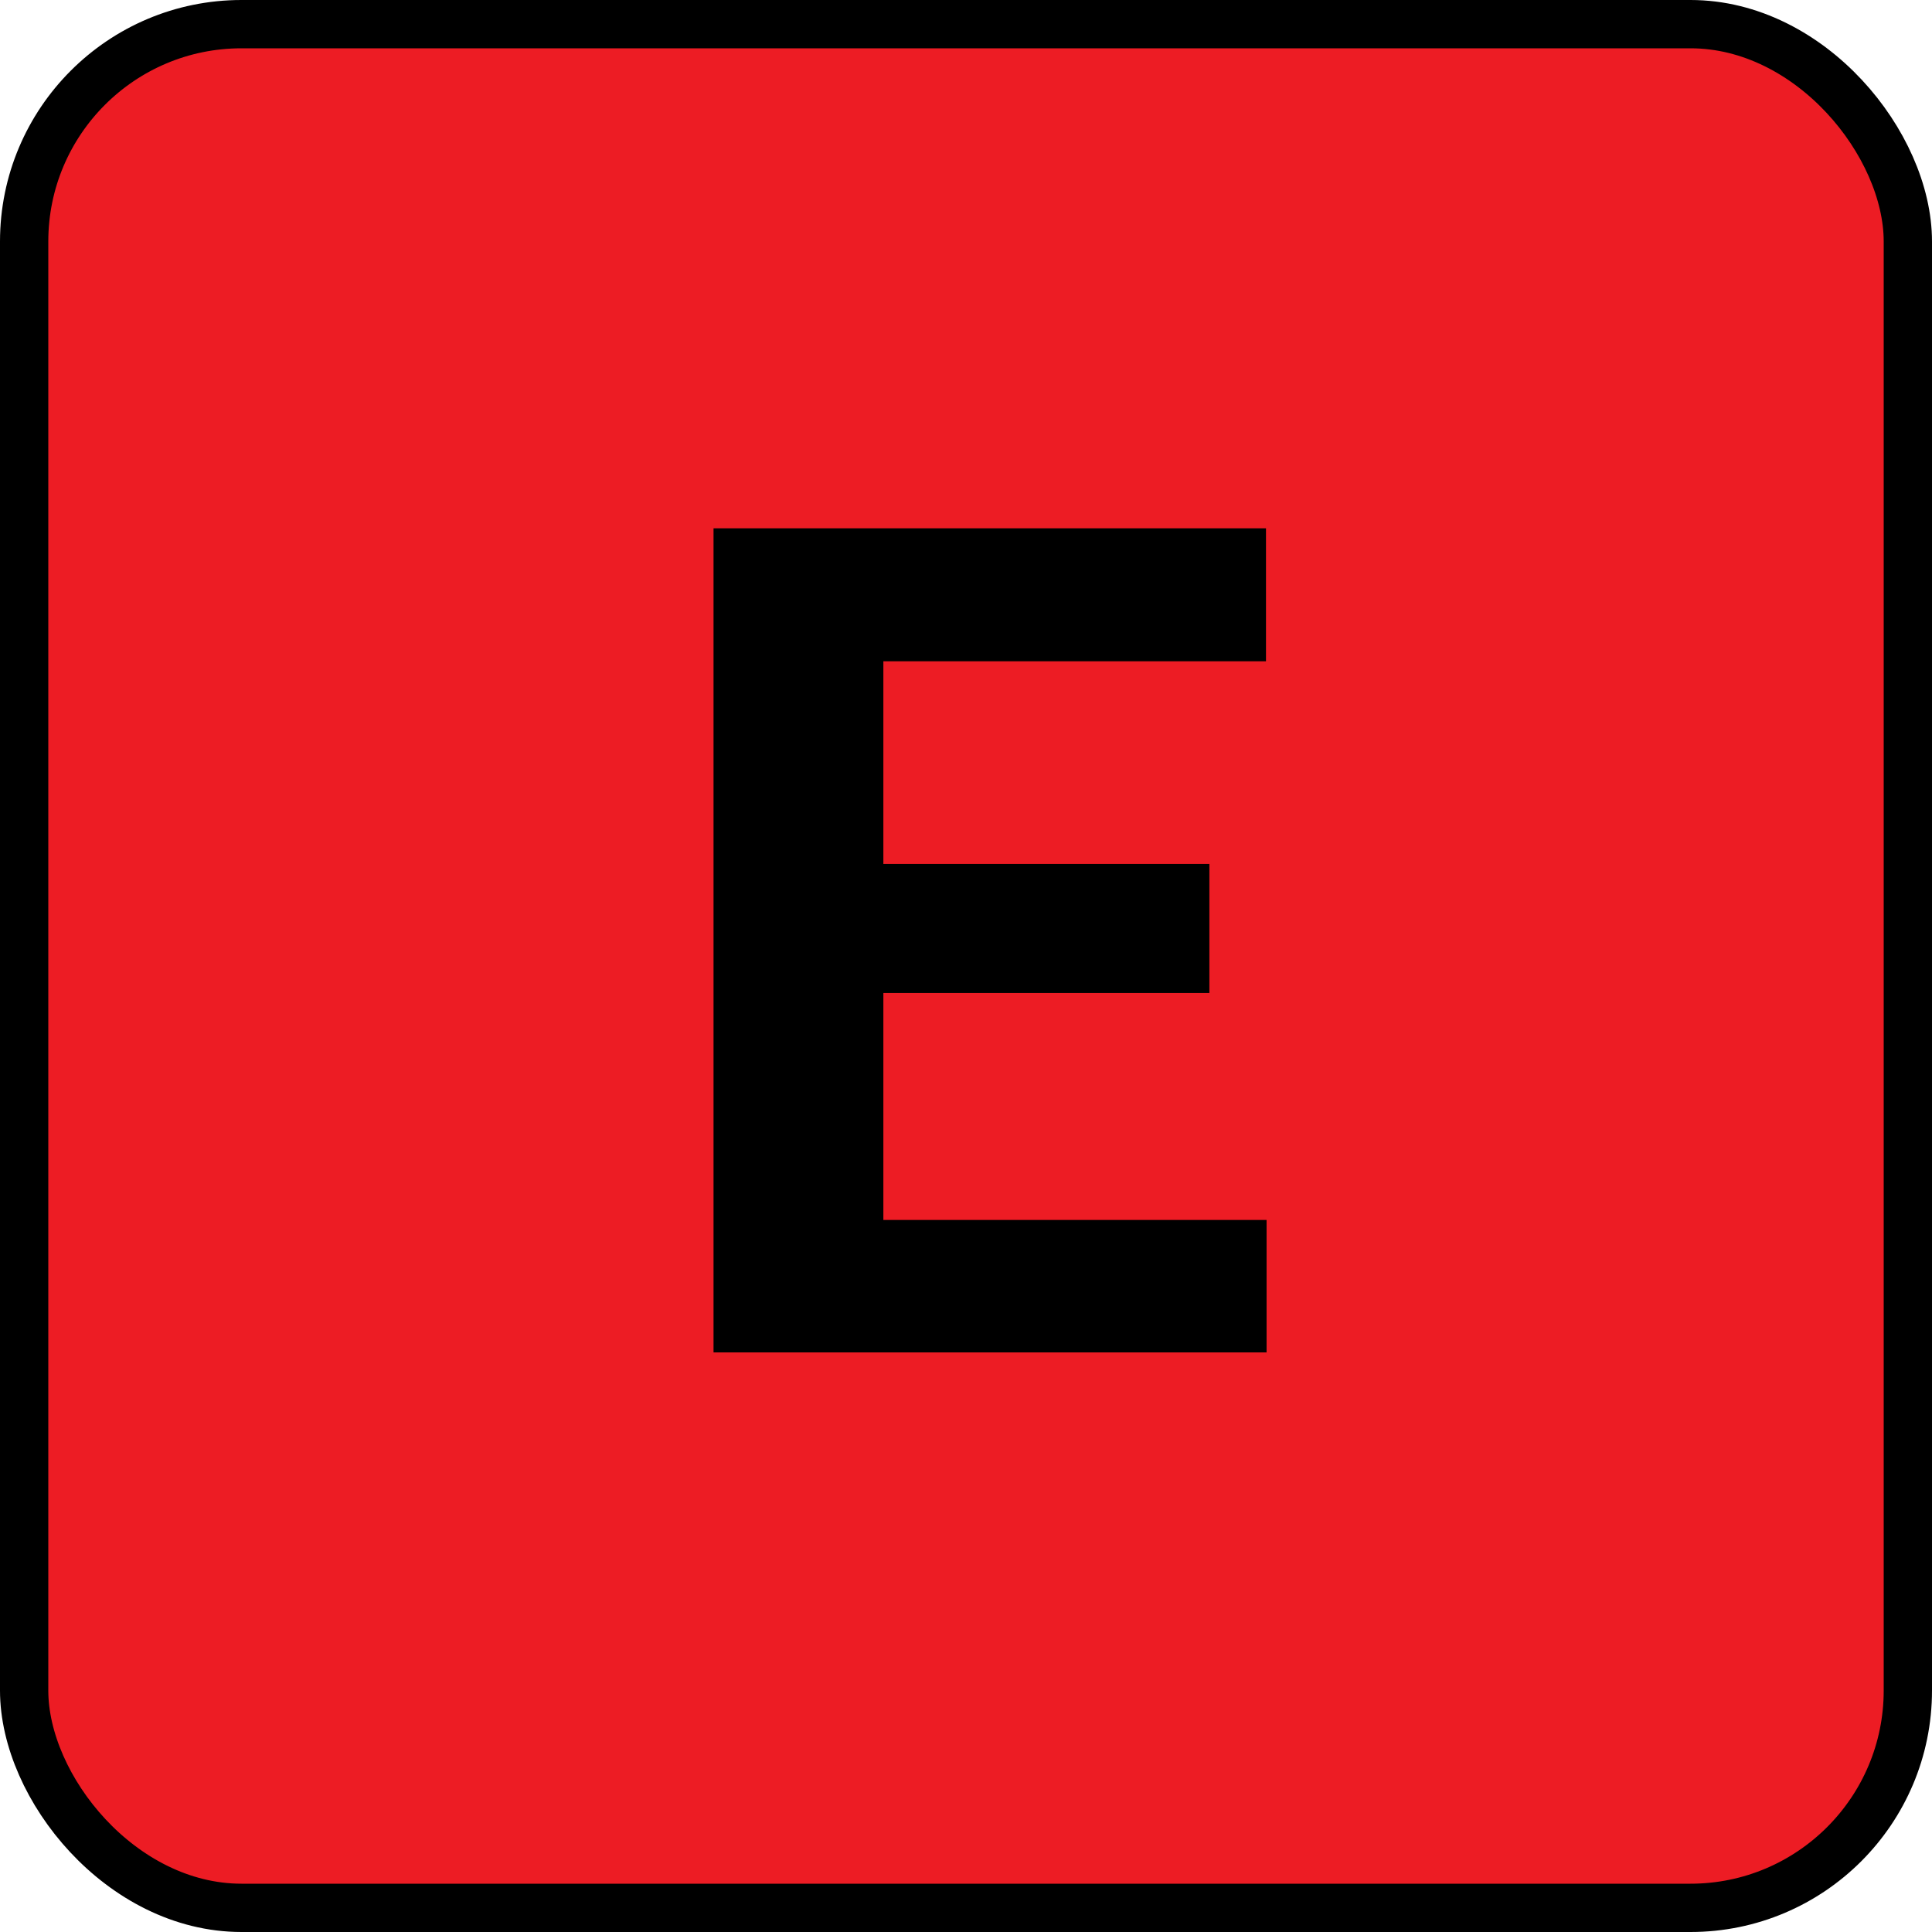 <?xml version="1.0" encoding="UTF-8"?> <svg xmlns="http://www.w3.org/2000/svg" width="40" height="40" viewBox="0 0 40 40" fill="none"><rect x="0.5" y="0.5" width="39" height="39" rx="4.5" fill="#ED1C24" stroke="black"></rect><path d="M26.223 25.258V28H17.141V25.258H26.223ZM18.289 10.938V28H14.773V10.938H18.289ZM25.039 17.887V20.559H17.141V17.887H25.039ZM26.211 10.938V13.691H17.141V10.938H26.211Z" fill="black"></path></svg> 